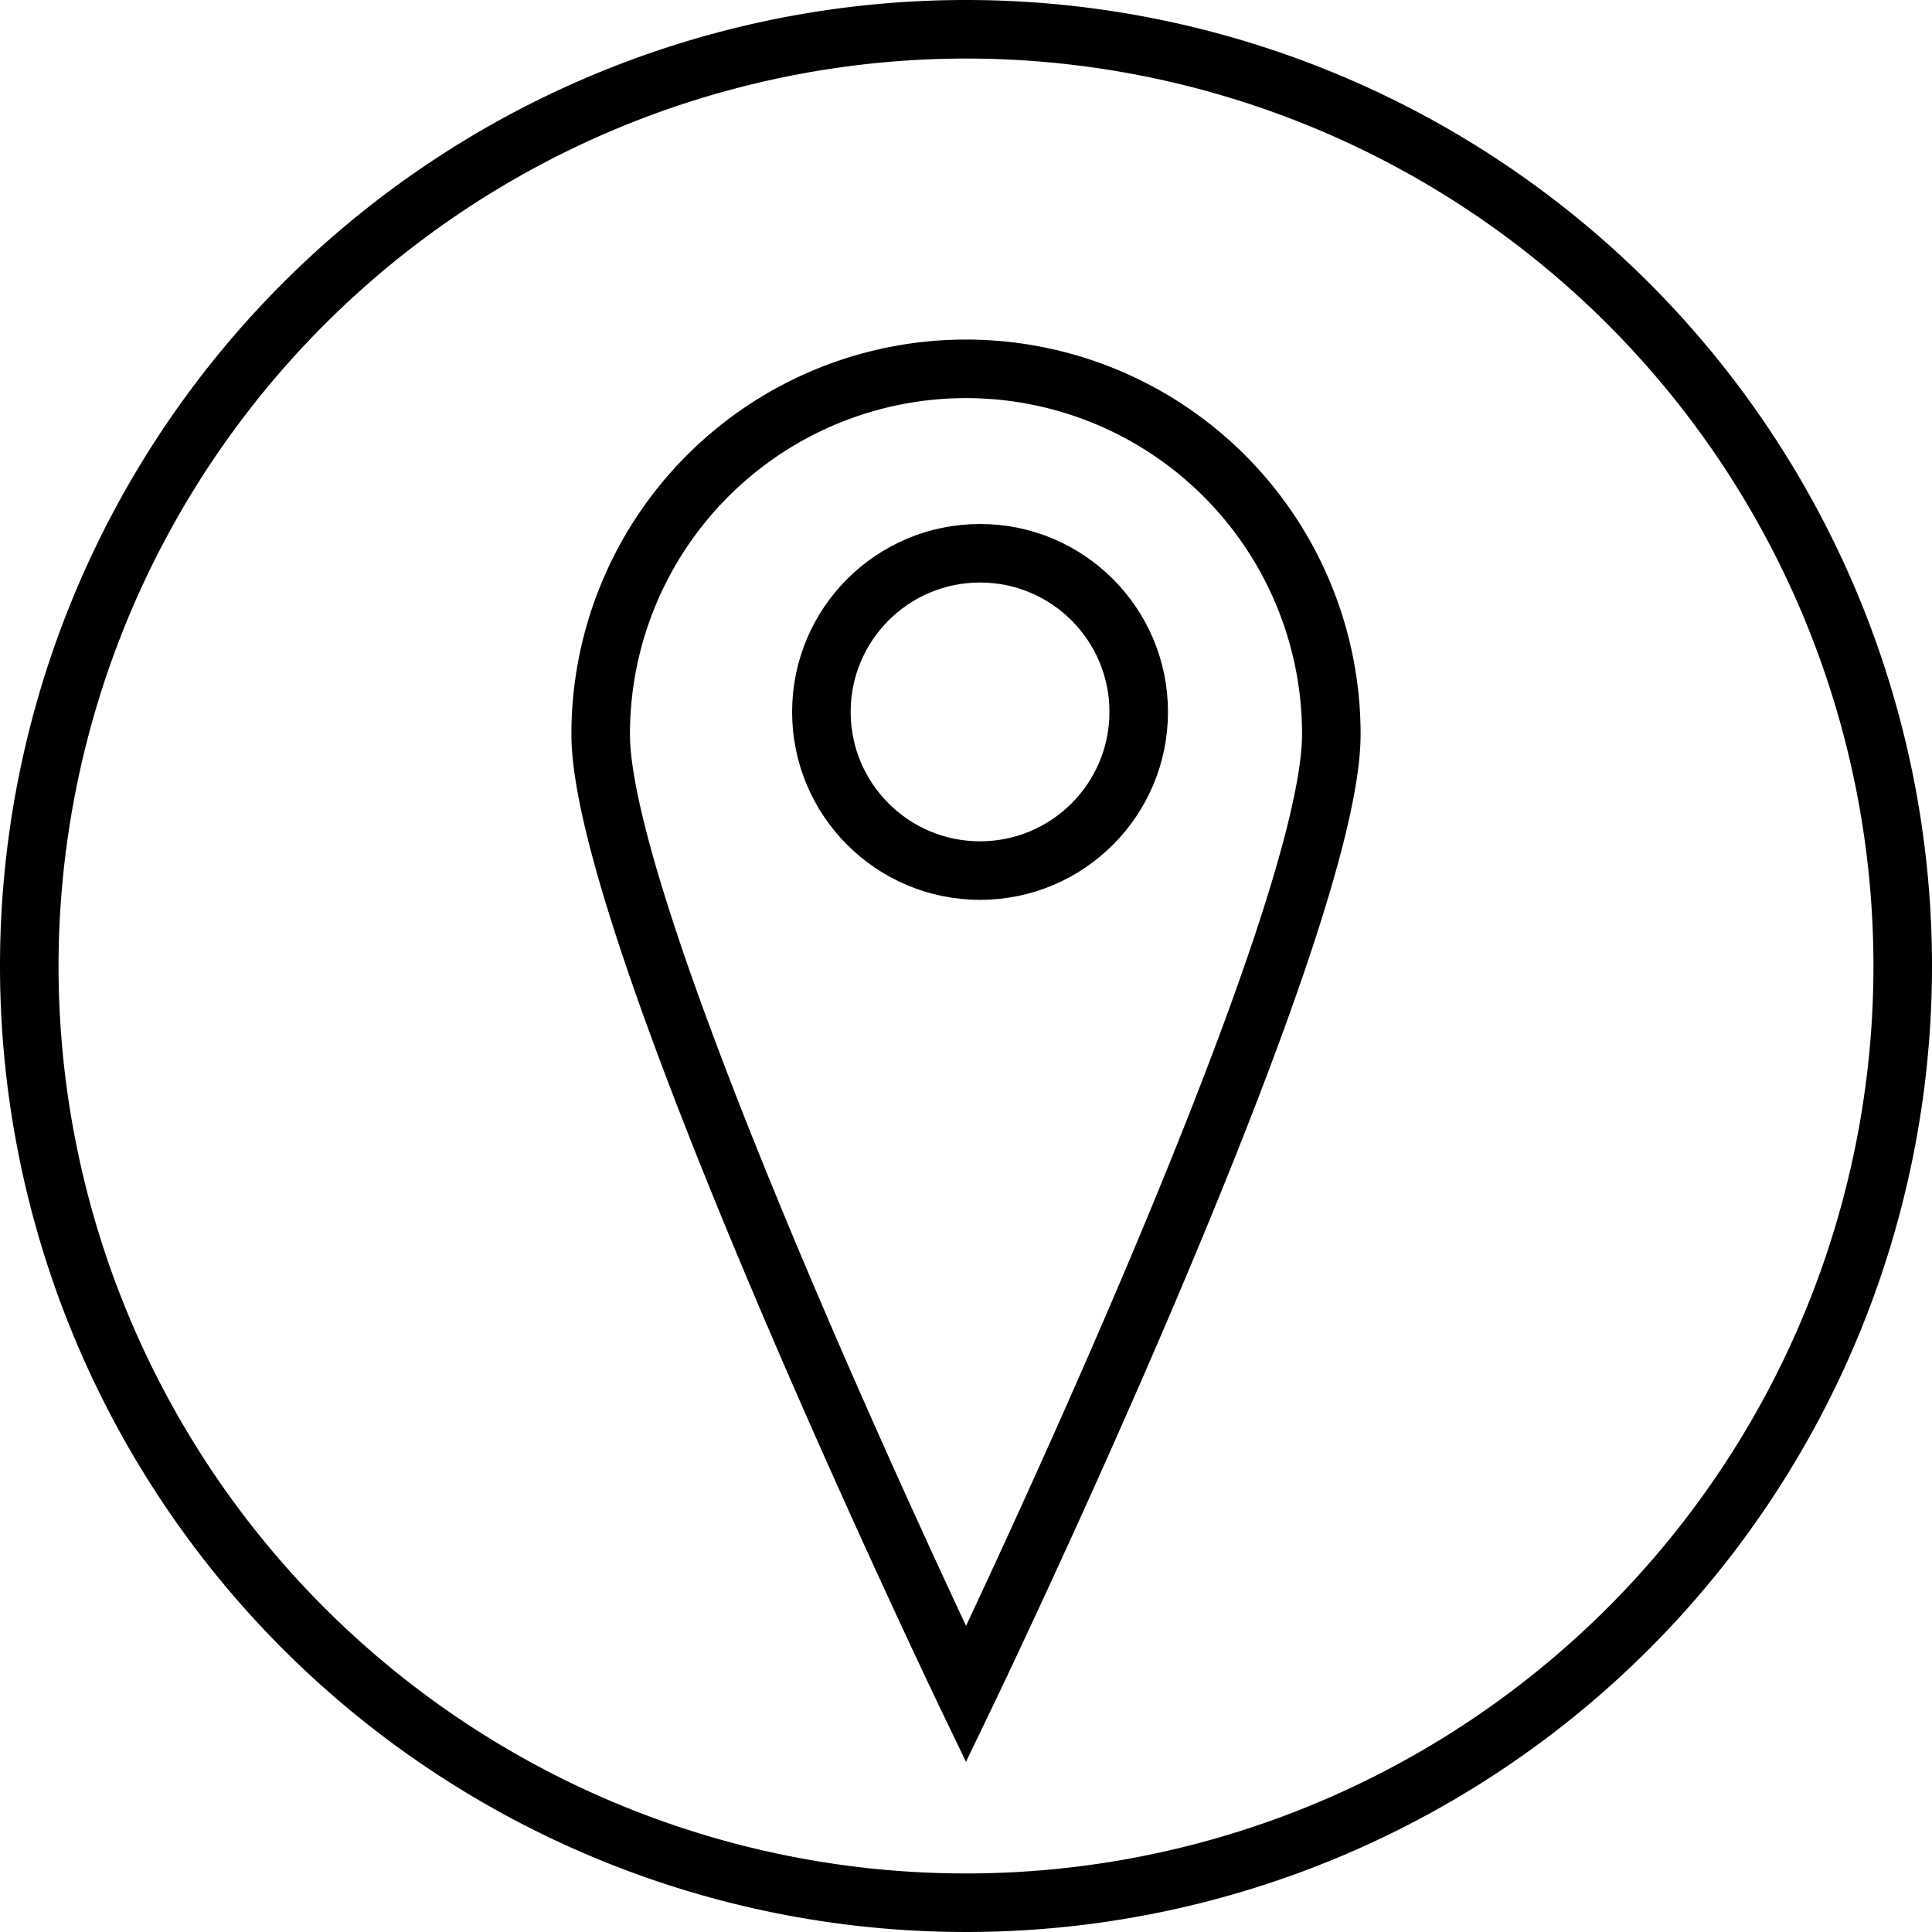 <svg xmlns="http://www.w3.org/2000/svg" width="33" height="33" viewBox="0 0 33 33">
  <title>places</title>
  <g id="Ebene_2" data-name="Ebene 2">
    <g id="Ebene_1-2" data-name="Ebene 1">
      <g>
        <circle cx="16.74" cy="12.16" r="2.71" fill="none" stroke="#000" stroke-miterlimit="10"/>
        <path d="M16.5,1A15.5,15.5,0,1,1,1,16.5,15.51,15.51,0,0,1,16.5,1m0-1A16.5,16.5,0,1,0,33,16.5,16.5,16.5,0,0,0,16.5,0Z"/>
        <path d="M22.74,12.54c0,3.44-6.24,16.4-6.24,16.4s-6.24-13-6.24-16.4a6.24,6.24,0,1,1,12.48,0Z" fill="none" stroke="#000" stroke-miterlimit="10"/>
      </g>
    </g>
  </g>
</svg>
